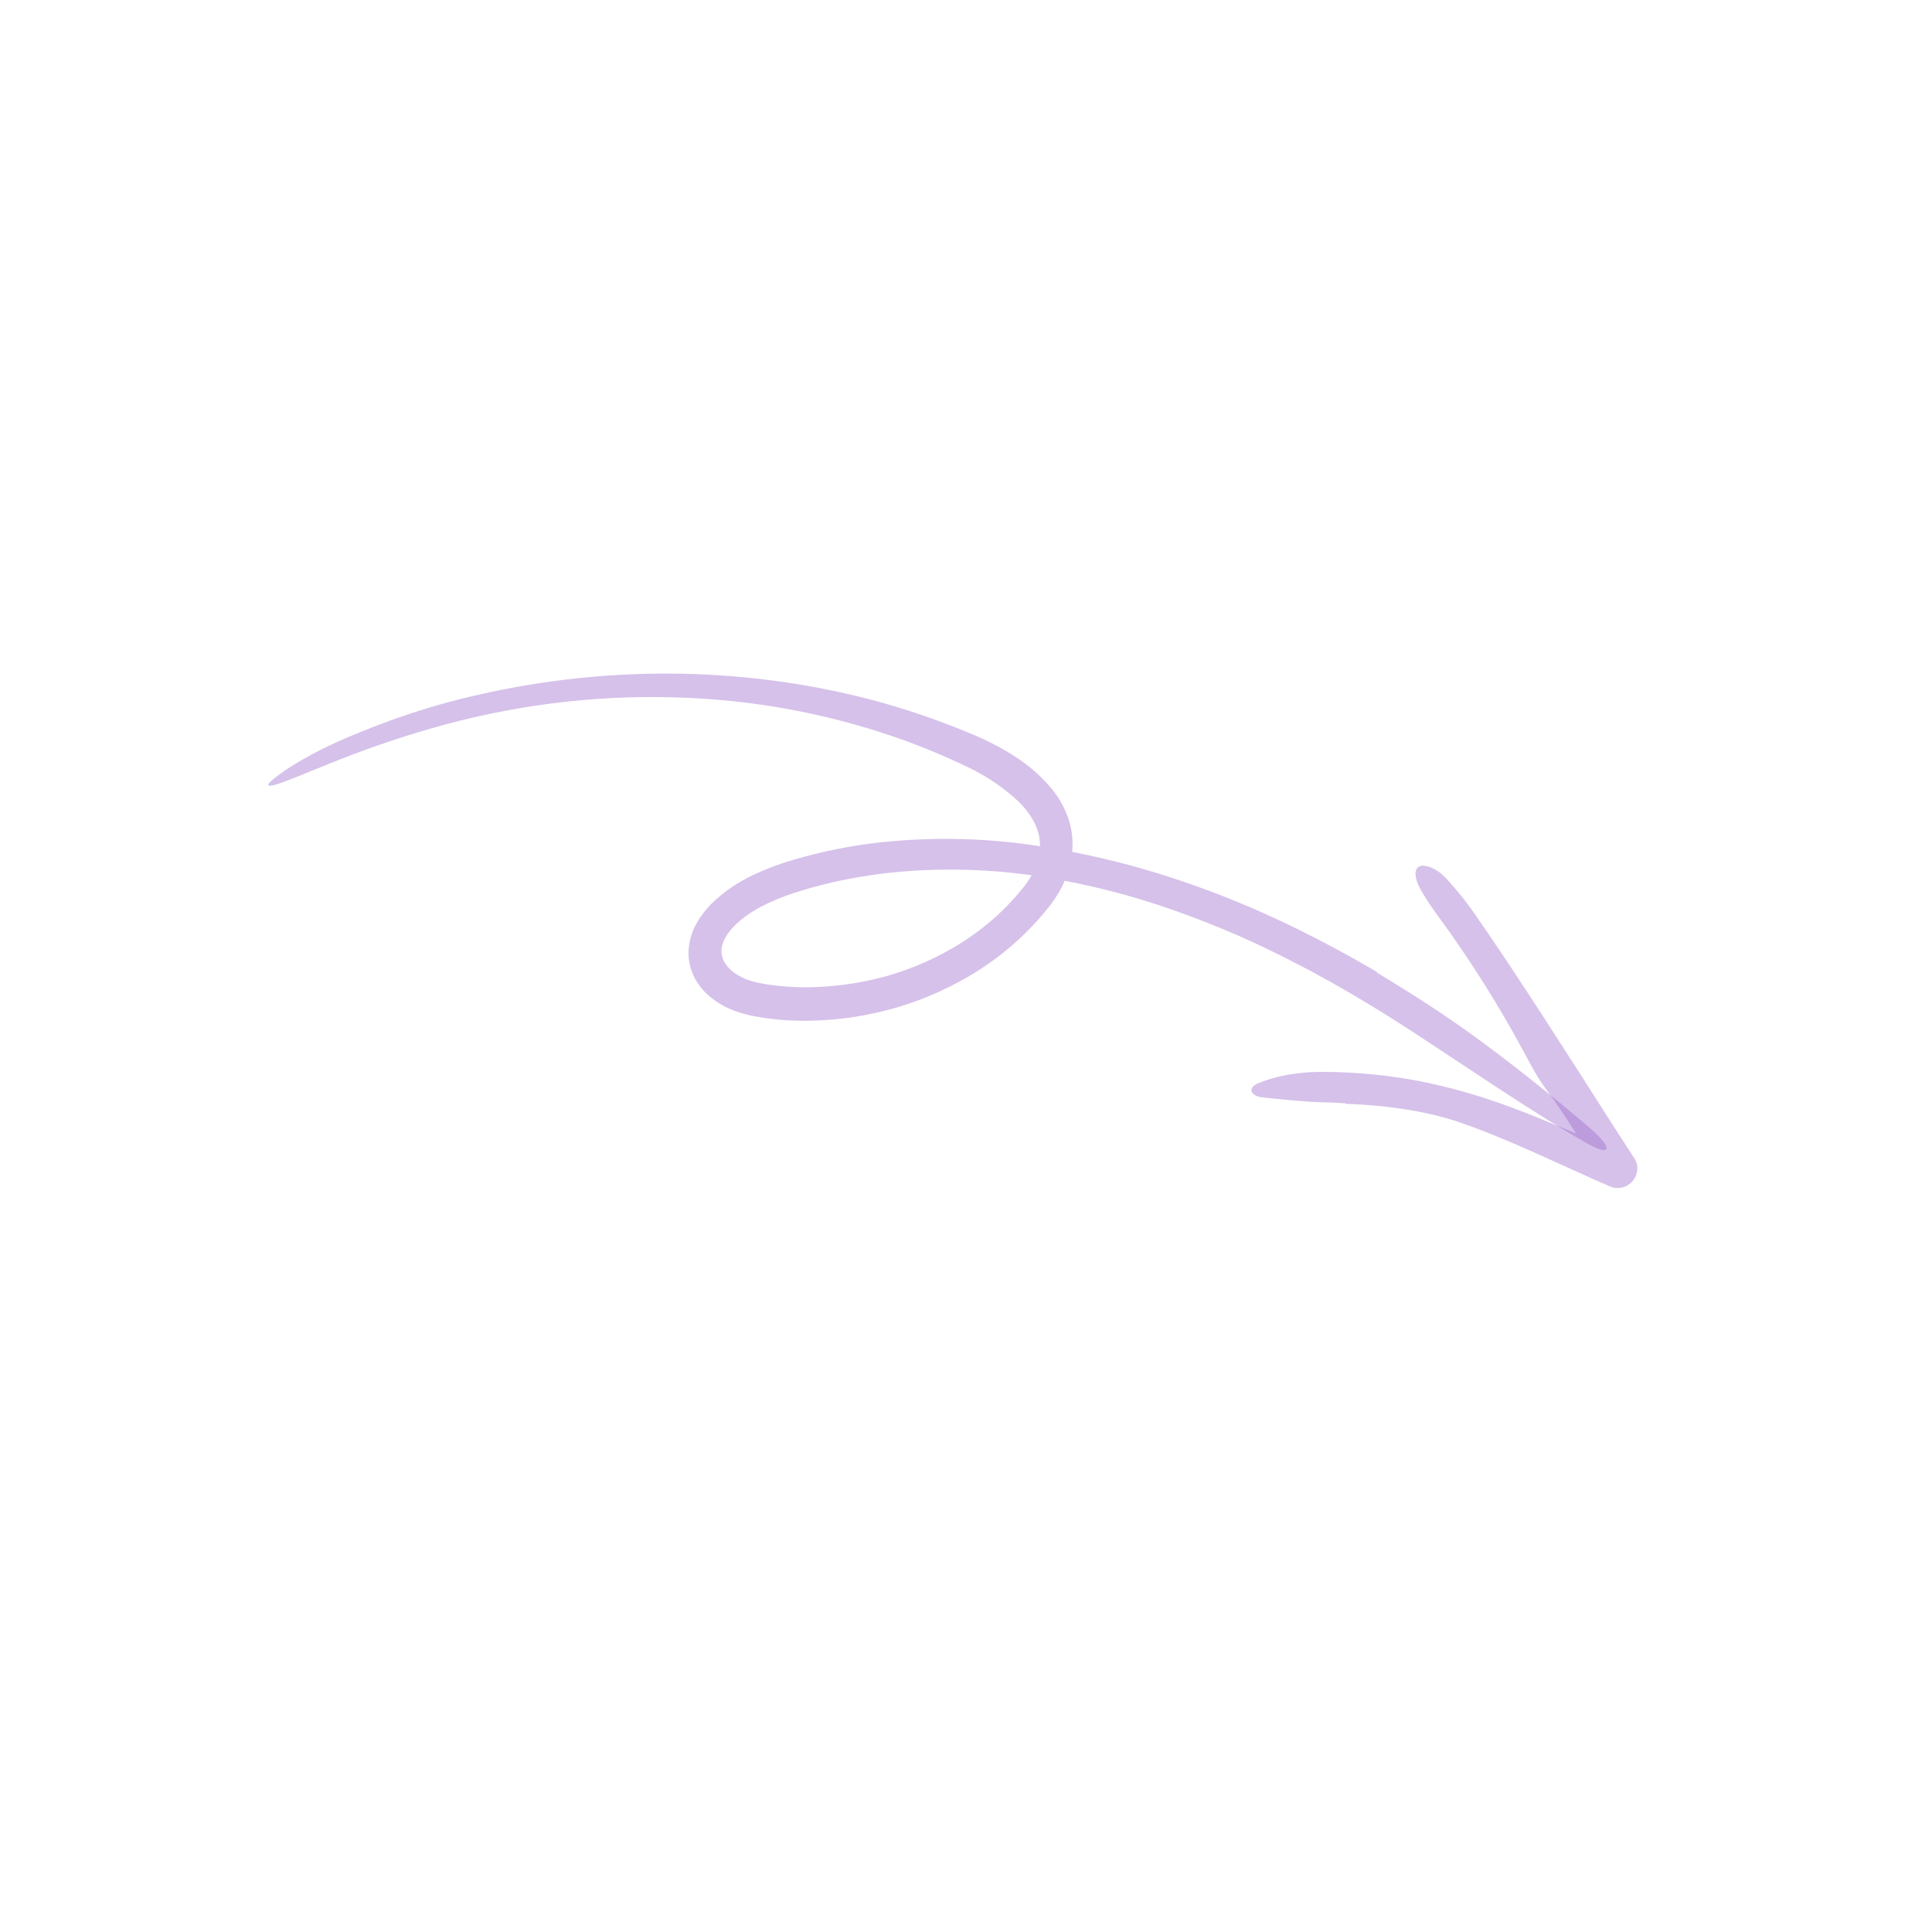 <?xml version="1.0" encoding="UTF-8"?> <svg xmlns="http://www.w3.org/2000/svg" width="198" height="197" viewBox="0 0 198 197" fill="none"><g clip-path="url(#clip0_33_14392)"><path d="M141.114 99.605C137.732 97.628 134.262 95.774 130.68 94.119C127.095 92.457 123.401 91.015 119.618 89.802C115.588 88.511 111.454 87.518 107.247 86.832C101.611 85.881 95.828 85.717 90.063 86.344C87.159 86.67 84.277 87.25 81.449 88.076C79.986 88.491 78.554 89.027 77.169 89.679C75.691 90.37 74.324 91.294 73.126 92.412C72.47 93.03 71.907 93.738 71.454 94.512C70.943 95.376 70.641 96.338 70.573 97.319C70.511 98.337 70.725 99.339 71.193 100.22C71.626 101.032 72.224 101.74 72.952 102.301C73.622 102.823 74.368 103.245 75.168 103.552C75.914 103.834 76.689 104.044 77.482 104.18C78.948 104.446 80.439 104.59 81.941 104.609C84.91 104.651 87.892 104.294 90.807 103.549C93.733 102.801 96.558 101.642 99.193 100.109C102.479 98.21 105.374 95.681 107.7 92.68C108.01 92.266 108.295 91.836 108.553 91.39C108.82 90.929 109.049 90.449 109.238 89.955C109.642 88.954 109.871 87.901 109.915 86.841C109.954 85.765 109.789 84.703 109.428 83.709C109.082 82.762 108.595 81.878 107.981 81.087C106.822 79.629 105.417 78.386 103.823 77.409C103.068 76.925 102.286 76.483 101.48 76.084C101.079 75.885 100.677 75.693 100.268 75.515C99.86 75.333 99.467 75.18 99.066 75.011C95.874 73.688 92.587 72.579 89.227 71.692C75.75 68.192 61.43 68.142 47.564 71.544C47.043 71.662 46.527 71.807 46.01 71.947C45.493 72.09 44.973 72.222 44.459 72.379C43.432 72.695 42.402 72.998 41.388 73.357C39.351 74.037 37.357 74.832 35.405 75.658C33.85 76.323 32.333 77.08 30.862 77.925C30.27 78.275 29.749 78.594 29.297 78.894C28.849 79.204 28.466 79.486 28.142 79.742C27.195 80.488 27.309 80.686 28.288 80.399C28.534 80.328 28.833 80.225 29.183 80.093C29.532 79.958 29.935 79.802 30.393 79.625C30.849 79.447 31.354 79.241 31.906 79.008C32.463 78.786 33.07 78.547 33.72 78.277C37.155 76.88 40.654 75.668 44.203 74.646C52.311 72.308 60.673 71.234 68.981 71.465C77.257 71.665 85.376 73.198 93.023 76.002C93.545 76.201 94.069 76.4 94.596 76.6C95.115 76.816 95.635 77.032 96.158 77.249C96.683 77.457 97.191 77.705 97.708 77.932C98.224 78.164 98.743 78.391 99.221 78.633C101.107 79.531 102.837 80.705 104.356 82.117C105.467 83.189 106.275 84.459 106.511 85.802C106.624 86.479 106.602 87.179 106.445 87.862C106.362 88.218 106.249 88.568 106.107 88.908C105.973 89.254 105.807 89.589 105.61 89.907C105.406 90.242 105.182 90.565 104.938 90.874L104.114 91.862C103.821 92.18 103.532 92.5 103.235 92.814C102.924 93.115 102.624 93.427 102.305 93.72C101.024 94.898 99.631 95.948 98.147 96.852C95.156 98.668 91.881 99.937 88.488 100.594C86.788 100.922 85.072 101.113 83.355 101.164C81.66 101.222 79.972 101.111 78.316 100.834L77.865 100.747L77.639 100.703L77.436 100.655C77.17 100.592 76.908 100.515 76.652 100.422C76.16 100.247 75.697 100.007 75.273 99.709C74.891 99.442 74.564 99.104 74.311 98.713C74.199 98.54 74.11 98.352 74.047 98.154C73.984 97.969 73.948 97.774 73.942 97.576C73.93 97.376 73.948 97.174 73.994 96.976C74.04 96.761 74.11 96.551 74.204 96.35C74.427 95.89 74.72 95.464 75.072 95.087C75.467 94.663 75.902 94.277 76.371 93.936C76.862 93.576 77.376 93.251 77.911 92.964C79.038 92.373 80.212 91.882 81.419 91.499C82.036 91.296 82.664 91.108 83.303 90.931C83.937 90.758 84.573 90.596 85.213 90.446C87.783 89.86 90.385 89.47 92.995 89.278C97.68 88.942 102.361 89.144 106.943 89.882C111.553 90.625 116.065 91.78 120.426 93.332C122.614 94.103 124.771 94.954 126.896 95.883C127.956 96.351 129.012 96.828 130.05 97.341L131.612 98.105L133.157 98.9C134.192 99.422 135.198 99.998 136.219 100.547C137.222 101.127 138.239 101.685 139.23 102.288C141.229 103.462 143.186 104.71 145.133 105.972C151.329 110.03 157.1 114.007 162.57 117.134C165.084 118.574 165.457 117.795 162.947 115.602C159.354 112.543 155.492 109.433 151.499 106.502C148.221 104.086 144.676 101.825 141.114 99.674C141.115 99.651 141.116 99.63 141.114 99.605Z" fill="#9966CC" fill-opacity="0.4"></path><path d="M137.906 113.128C140.398 113.196 142.872 113.457 145.304 113.907C145.946 114.044 146.593 114.175 147.235 114.323C147.872 114.493 148.507 114.671 149.133 114.866C151.828 115.763 154.464 116.879 157.099 118.046L161.052 119.827C162.372 120.423 163.692 121.036 165.032 121.601L165.052 121.609C165.514 121.803 166.043 121.803 166.525 121.608C167.007 121.414 167.401 121.041 167.621 120.572C167.758 120.275 167.82 119.953 167.802 119.635C167.785 119.316 167.687 119.011 167.519 118.747L165.314 115.335C162.959 111.642 160.6 107.948 158.211 104.263C155.82 100.579 153.401 96.904 150.871 93.282C150.09 92.197 149.247 91.159 148.348 90.171C147.51 89.219 146.686 88.813 145.976 88.725C144.938 88.602 144.751 89.683 145.621 91.216C146.203 92.222 146.847 93.19 147.549 94.114C150.686 98.412 153.531 102.92 156.065 107.612C156.772 108.907 157.46 110.287 158.315 111.439C160.53 114.425 162.428 117.647 164.408 120.809L166.63 118.259C165.833 117.906 165.032 117.565 164.218 117.252C161.014 116.002 157.862 114.565 154.571 113.371C151.622 112.275 148.579 111.413 145.472 110.792C142.355 110.202 139.177 109.887 135.976 109.849C135.342 109.845 134.715 109.855 134.1 109.885C133.485 109.934 132.881 110.005 132.29 110.097C131.144 110.27 130.017 110.58 128.933 111.022C128.45 111.221 128.227 111.504 128.262 111.774C128.298 112.037 128.59 112.314 129.14 112.424C129.919 112.535 130.716 112.601 131.515 112.682C132.313 112.768 133.118 112.831 133.919 112.88C134.573 112.943 135.238 112.966 135.907 112.978L136.409 112.986L136.907 113.012C137.239 113.031 137.57 113.051 137.901 113.07L137.906 113.128Z" fill="#9966CC" fill-opacity="0.4"></path></g><defs><clipPath id="clip0_33_14392"><rect width="143.247" height="135.871" fill="white" transform="matrix(-0.749 0.662 0.662 0.749 107.338 0)"></rect></clipPath></defs></svg> 